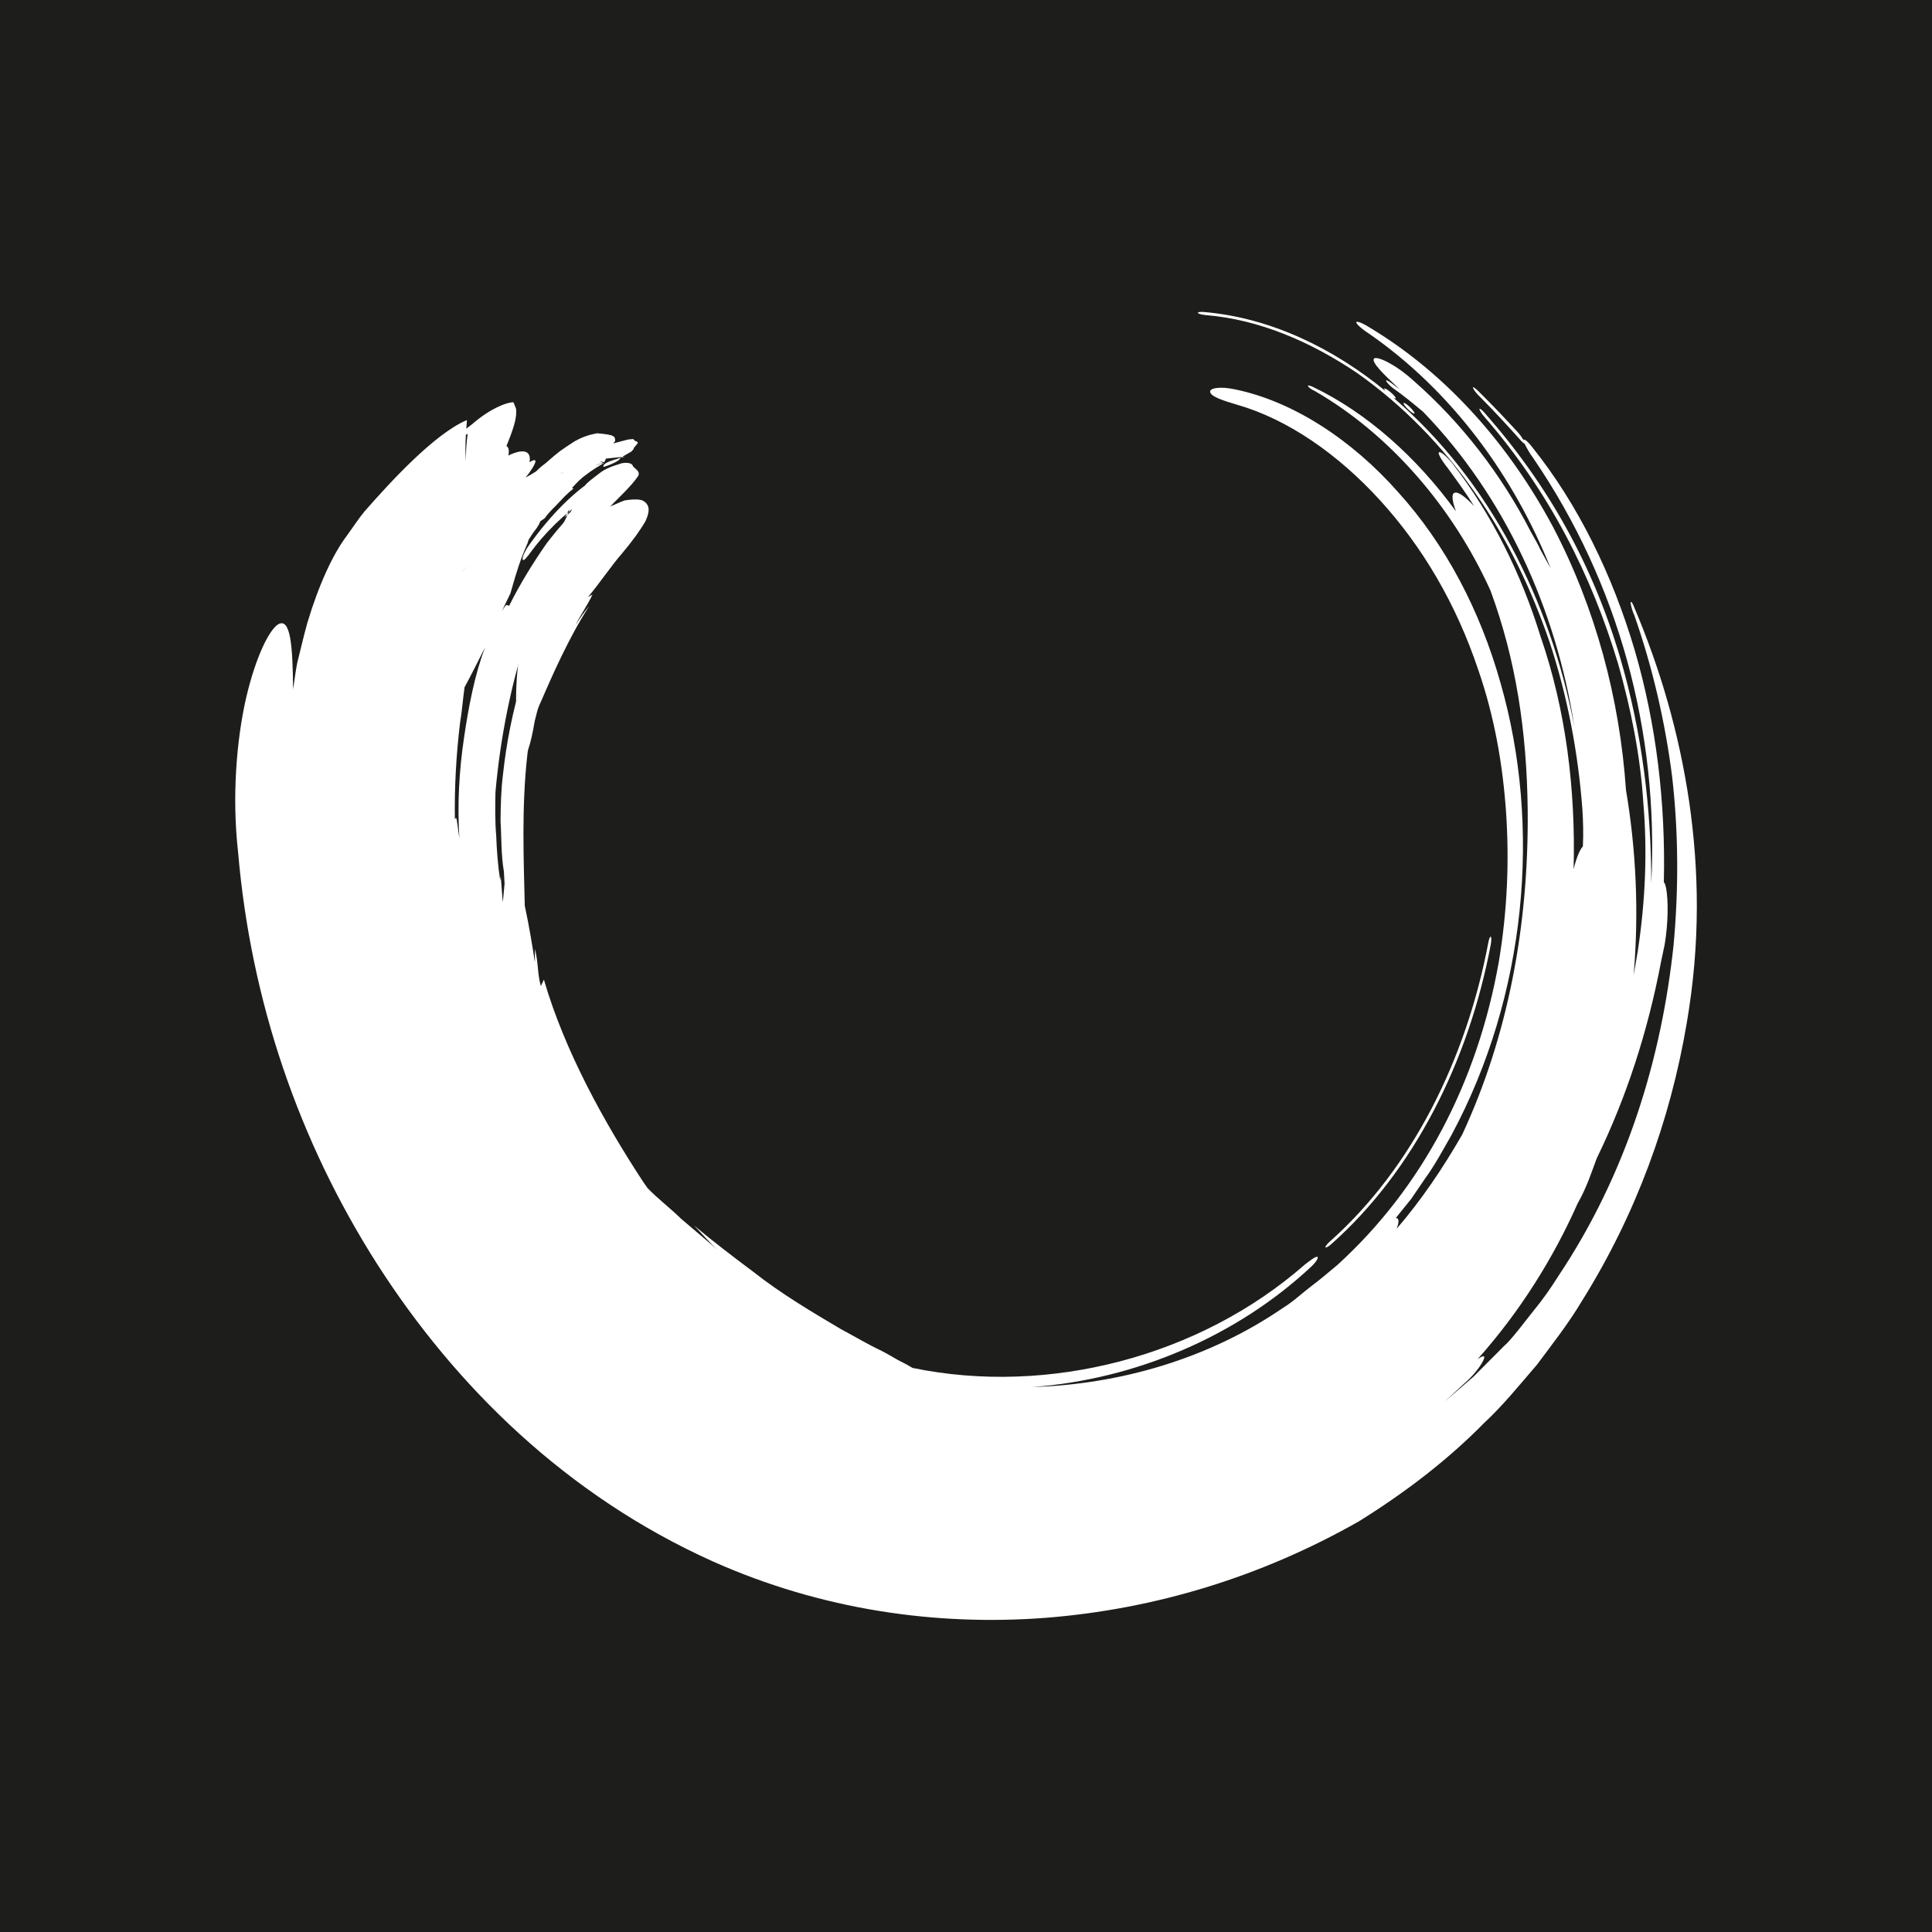 <?xml version="1.0" encoding="UTF-8"?>
<svg id="Layer_2" data-name="Layer 2" xmlns="http://www.w3.org/2000/svg" viewBox="0 0 500 500">
  <defs>
    <style>
      .cls-1 {
        fill: #1d1d1b;
      }

      .cls-2 {
        fill: #fff;
      }
    </style>
  </defs>
  <g id="Layer_1-2" data-name="Layer 1">
    <rect class="cls-1" width="500" height="500"/>
    <g>
      <path class="cls-2" d="M155.31,132.59l-1.4.72c.53-.83,1.56-1.9,2.84-2.89-7.08,3.64-13.98,12.49-18.07,22.79-4.12,10.38-5.45,21.88-5.05,30.71-1.14,6.22-.3,11.93.97,12.57,1.45.65,2.78-3.81,3.77-9.81.35-1.31.67-2.84,1.03-3.76,3.54-8.14,7.7-17.71,13.07-26.05-1.26,1.45-2.44,3.18-3.53,4.93,1.35-2.77,3.03-5.05,4.39-7.91-.38.16-.78.45-1.16.63,3.16-3.76,6.14-8.27,8.87-11.36,2.69-3.2,4.68-6.01,5.92-8.11,1.14-2.37,1.28-4.01-.03-5.1-.69-.63-1.61-.71-2.97-.69-.67.02-1.44.11-2.32.25-.82.29-1.72.7-2.73,1.15-1.24.44-2.42,1.14-3.59,1.93Z"/>
      <path class="cls-2" d="M136.75,143.73c4.26-6,9.19-10.55,14.12-14.11l1.18-.46-1.77-1.29v.18c-2.94,5.14-8.28,13.3-11.95,22.33-.39,1.09-.87,2.1-1.2,3.23-.36,1.68-.39,2.86-.1,3.35.75,1.21,2.49-1.47,4.65-5.14.82-1.42,1.48-3.01,2.41-4.28,3.32-4.99,7.85-10.33,11.82-14.44,4.01-4.11,7.49-7.27,9.19-9.84.74-1.23-.62-1.81-1.3-2.6-.1-.69-1.2-1.07-2.86-.78-1.55.54-3.96,1.05-6.15,2.87-1.12.86-2.2,1.65-3.1,2.54-.85.99-1.58,1.93-2.16,2.77-1.2,1.61-1.58,3.14-1.18,3.77-.72.68-1.46,1.39-2.17,2.07l1.14-2.11c-.22,1.97-3.29,6.35-4.91,10.22-.91,1.89-1.97,3.64-2.82,5.59,1.47-.61,3.12-.96,4.63-1.4l1.19-2.91c-.24.13-.65.42-.64.38,2.44-5.3,4.91-10.43,8.96-14.63,1.55-1.95,3.23-3.69,4.99-5.35,1.31-1.48.73-2.23-1.5-1.63-1.09.33-2.07.97-3.15,1.43.5-.21.98-.4,1.48-.6-6.81,3.9-13.24,10.63-18.57,18.11-.86,1.18-1.68,2.74-1.74,3.58.02.76.58.32,1.49-.86Z"/>
      <g>
        <path class="cls-2" d="M156.23,120.84c1.25-.41,2.43-.78,3.93-1.77.3-.36.45-.54.53-.64-.65.21-1.53.51-2.4.79-1.76.57-2.42,1.28-2.06,1.62Z"/>
        <path class="cls-2" d="M160.69,118.43c.63-.1,1.05-.16,1.05-.16-.27,0-.52-.02-.77-.03-.17.09-.17.1-.17.1,0,0,0,0-.11.09Z"/>
        <path class="cls-2" d="M344.43,322.07c21.51-19.02,35.71-47.51,41.39-77.68.18-1.01.17-1.9-.03-1.98-.17-.08-.48.68-.63,1.61-5.69,30.04-19.67,58.3-40.97,77.26-.72.64-1.21,1.28-1.18,1.52.11.19.73-.14,1.42-.73Z"/>
        <path class="cls-2" d="M365.46,106.79c.68.44.82.27.32-.41-.42-.59-1.33-1.49-2-1.92-.57-.37-.73-.16-.31.42.49.68,1.42,1.54,1.99,1.91Z"/>
        <path class="cls-2" d="M382.45,101.09c3.81,3.73,7.28,7.44,10.37,10.78.57.63,1.11,1.41,1.47,2.03.07-.43.97.18,2.16,1.71,12,14.94,20.85,33.24,26.57,52.52,5.68,19.36,8.06,39.87,7.58,60.16.26.29.46.84.62,1.76.51,2.85.57,8.6-.41,14.42l-.92,4.36c-3.34,17.65-8.81,34.85-16.66,50.95-1.29,3.44-2.58,7.55-4.91,11.6-6.33,14.26-14.93,28.03-25.91,40.36.87-.6,1.5-.87,1.71-.65.24.66-1.79,4.07-5.22,7.01l-5.01,4.62,7.42-6.41,6.92-6.94c.65-.68,1.28-1.29,1.87-1.83,2.45-2.63,4.56-5.57,6.84-8.39,2.32-2.81,4.4-5.8,6.35-8.89,17.8-26.67,26.7-56.44,29.82-85.59,1.35-14.65,1.28-29.23-.35-43.56-1.82-14.33-5.07-28.35-9.79-41.86-.41-.86-.86-2.25-.96-3.1-.02-.58.24-.56.67.41,7.12,16.72,11.86,33.3,14.48,50.94,2.54,17.63,2.95,36.43-.65,57.37-4.22,24.92-13.05,49.35-27.16,71.9-3.38,5.69-7.58,11.03-11.6,16.43-4.41,5.1-8.67,10.43-13.67,15.07-9.57,9.74-20.62,18.12-32.43,25.47-25.32,14.37-52.7,22.71-81.04,24.95-28.27,2.15-57.95-2.03-86.11-14.59-37.88-17.03-66.63-45.31-86.93-77.02-20.32-31.9-32.66-68.15-35.95-106.49-1.65-14.55-.36-29.23,2.04-39.83,2.49-10.74,6.03-17.88,8.42-19.25,3.07-1.55,3.67,5.35,3.77,16.89.34-2.26.62-4.48,1.04-6.71.87-3.5,1.68-7,2.64-10.47,2.94-9.84,6.68-17.91,10.18-22.5,1.54-2.13,2.92-4.27,4.58-6.31,6.95-7.95,18.3-20.23,26.55-23.7l-.16,2.22,1.51-1.16c4.7-4.07,8.91-5.67,10.69-5.67l.65,1.6c.37,2.27-.69,5.38-2.46,9.72.6.35.75,1.2.49,2.47,3.59-1.76,6.05-1.48,5.48,1.72,1.82-1.1,1.98-.45.68,1.63-.44.73-1.03,1.54-1.67,2.33h.02c1.04-.58,1.35-.75,2.65-1.56,1.39-1.41,2.35-2.02,2.35-2.02,3.9-3.41,3.94-3.36,7.61-5.76,3.3-1.9,5.81-1.99,5.75-2.11,4.78.4,4.75.81,4.77,2.03l-.49.6c2.82-.74,3.02-.79,3.8-1,.83-.12,1.42-.11,1.42-.11q.35.57.87.6c.23.18.28.42.28.42-1.14,1.34-1.12,1.32-1.09,1.54-.25.33-.63.68-.63.68-1.51.88-2.12,1.23-2.37,1.37-4.16.43-4.17.43-4.17.43l-.42.93-1.23-.22.85.35c-1.95.64-1.88.83-1.9.77,2.19-.91,2.28-.66,2.25-.74-4.03,2.41-3.97,2.62-5.52,3.71-1.56,1.32-2.69,2.7-2.84,2.83.28.04.4.15.4.15-2.06,1.61-2.92,2.72-3.85,3.67-.88,1.03-1.97,1.77-3.61,4-.42.32-.78.56-1.13.77-.15.55-.66,1.47-1.34,2.32-.63.73-1.1,1.63-1.65,2.43l-.23.6s.05.02.05.02c-.39.93-.66,1.58-.97,2.32-.19.47-.19.48-.19.48l-.02.02c-.63,1.6-1.57,3.99-3.38,10.49-.77,1.6-1.5,3.1-2.2,4.55.26-.46.57-.85.84-1.25.57-.79.84.23,1.09-.22,2.83-5.66,6.18-11.08,9.73-16.15,3.75-4.84,7.73-9.31,12.05-12.6,1.43-1.32,3.12-1.99,3.62-1.77.5.28-.24,1.48-1.7,2.61-3.4,4.13-6.77,8.9-9.94,14.46-3.11,5.64-5.88,12.09-8.34,18.88-4.84,13.68-7.79,28.97-9.02,42.97-.07,3.66-.13,7.36.2,11.26.14,3.85.44,7.71,1.03,11.56l.14-1.15.47,6.04.08.65.44-4.7-.17-3.16c-.76-4.42-.6-8.8-.87-13.06.04-4.21.13-8.17.65-12.23.88-8.03,2.43-15.93,4.75-23.65,2.47-8.3,5.8-14.86,9.57-21.3.91-1.66,1.84-2.64,2.17-2.23.31.4-.15,2.09-1.01,3.67-2.2,5.74-4.24,12-5.83,18.61-1.45,6.66-2.72,13.51-3.4,20.31-1.48,13.31-.9,27.03-.63,38.72,1.1,5.12,1.93,10.11,2.57,14.33l.05.23c0-1.14,0-2.24.01-3.38.94,3.81.59,6.12,1.52,9.62l.8-1.67c5.45,18.73,15.81,37.25,25.64,52.25.41.59.8,1.14,1.19,1.7,2.7,2.79,5.82,5.14,8.69,7.94,3.09,2.63,6.23,5.3,9.57,8.15-2.25-1.95-4.13-4.29-6.25-6.42,4.99,4.15,10,8,15.38,12.01,7.19,5.68,15.31,10.47,22.59,14.78,3.7,1.98,7.15,4.05,10.39,5.56,1.6.82,3.07,1.69,4.44,2.48,1.4.68,2.67,1.36,3.78,2.04,35.26,7.28,74.39-3,101.45-26.7,1.47-1.13,2.77-2.17,3.3-2.06.39.16-.25,1.3-1.62,2.58-19.07,17.83-45.24,29.15-72.2,31.13,22.5-.67,45.62-7.23,65.02-20.55,2.56-1.56,4.74-3.67,7.14-5.49,2.4-1.77,4.6-3.72,6.88-5.59,22-20.05,36.24-47.27,41.75-78.46,2.21-13.33,2.71-26.05,1.88-38.53-.86-12.46-2.99-24.79-7.21-37.01-5.78-17.22-14.47-31.85-25.38-43.83-10.85-11.91-23.85-21-37.07-24.78-3.52-1.04-6.62-2.04-6.92-3.23-.31-1.06,2.5-1.57,6.33-.75,14.95,3.03,30.26,12.97,42.33,26.64,12.29,13.58,21.19,30.6,26.46,49.3,10.72,37.24,6.73,81.01-12.7,117.1-2.19,3.82-4.24,7.69-6.78,11.17l-3.63,5.32-4,4.96c.17,0,.34,0,.45.09.43.34.32,1.3-.2,2.66,6.37-7.39,11.96-15.66,16.98-24.4,11.82-25.48,17.19-53.95,16.93-83.8-.21-20.53-3.07-39.16-9.63-56.95-9.82-21.68-26.11-40.48-45.47-51.65-.81-.36-1.56-.9-1.74-1.22-.18-.33.33-.26,1.15.11,13.98,6.66,26.97,18.25,37.11,32.24-.95-2.64-1.22-4.46-.38-4.78.92-.39,2.77.97,5.1,3.46-2.14-3.46-4.54-6.74-6.94-10.01-1.57-1.95-2.54-3.71-2.15-3.94.42-.28,1.97,1.05,3.5,2.93,10.28,13.3,17.78,28.58,22.76,44.69,6.62,19.17,9.11,39.74,8.57,60.28.69-2.82,1.51-4.91,2.38-5.9h.02c.16-3.23.07-6.44-.13-9.64-1.11-14.65-3.85-29.2-8.45-43.13-4.74-13.87-11.12-27.16-19.53-39.06-8.35-11.93-18.64-22.48-30.38-30.73-11.84-7.98-25.2-13.82-39.16-14.95-1.09-.11-1.98-.37-1.99-.59,0-.22.85-.3,1.84-.18,17.03,1.51,33.22,9.35,46.73,20.44l-.05-.05c-.45-.56-.41-.83.28-.44.6.34,1.66,1.24,2.11,1.79.52.64.31.77-.28.44,25.01,21.43,40.63,52.69,46.82,85.17-4.73-30.4-17.91-59.6-39.18-81.57-2.57-2.13-5.11-4.25-7.87-6.17-.72-.55-1.54-1.43-1.7-1.82-.08-.3.56-.03,1.31.54l2.25,1.67c-4.23-3.91-7.43-7.07-6.68-7.98.88-.7,5.62,1.53,10.22,5.72,12.49,10.95,22.77,24.33,30.34,39.07.85,1.58,1.83,3.1,2.54,4.75l2.63,4.76c-9.62-23.99-25.56-45.89-47.13-60.82-1.89-1.21-3.31-2.56-3.18-2.88.17-.4,1.88.34,3.8,1.58,20.07,12.16,35.96,30.56,47.1,51.38,10.98,20.96,17.27,44.39,18.89,68.09,2.62,15.49,3.38,31.52,1.99,47.87.35-2.03.71-4.08,1.06-6.13,1.99-13.08,2.5-25.89,1.45-38.3-.77-12.42-3.22-24.41-6.51-36.01-6.91-23.11-17.96-44.82-34.57-63.92-.84-.94-1.38-1.87-1.34-2.12.06-.23.76.3,1.58,1.3,16.36,18.61,27.7,39.06,34.77,62.85,5.81,19.75,8.12,39.42,8.12,58.69,1.99-39.29-8.44-77.71-30.48-110.01-1.03-1.37-1.84-2.89-2.34-3.87-.14-.01-.43-.23-.79-.62-3.27-3.67-6.86-7.59-10.69-11.44-.77-.7-1.59-1.72-1.81-2.27-.24-.51.33-.18,1.2.6ZM114.85,200.01c.1-.32.18-.58.26-.83-.15.9-.3,1.87-.48,2.94l-.21.51c-.22.52-.66,1.54-1.36,3.62,0,0,.76-3.16,1.8-6.24ZM119.72,147.85v.03c.99-1.1,1.72-1.89,1.72-1.89-.7.76-1.26,1.37-1.72,1.86ZM289.35,357.9c-16.14,3.65-32.86,3.81-48.51.35,3.91.28,7.75,1.01,11.67,1.01,12.08,1.29,24.53.85,36.84-1.36ZM125.55,167.5c-2.01,4.03-3.65,7.26-5.32,10.36-.44,2.96-.63,6.1-1.17,9.22-1.02,8.46-1.46,16.78-1.34,24.95.5-1.1.55.87.74,1.89l.43,3.1c-.55-8.87-.09-17.44,1.22-26.23,1.15-7.85,2.78-16.36,5.44-23.29ZM152.19,119.63c.21-.07.4-.14.62-.22l-.58,1.5s-.02-.54-.04-1.28ZM153.1,117.12c-.3.18-.6.37-.92.57.13-.49.47-.62.92-.57ZM144.68,122.77c.6-.26.96-.41,1.37-.68-1.36.68-1.37.68-1.37.68ZM120.57,112.53c-.17,2.27-.14,4.57,0,6.86-.02-2.39.14-4.76.46-7.13l-.46.28Z"/>
      </g>
    </g>
  </g>
</svg>